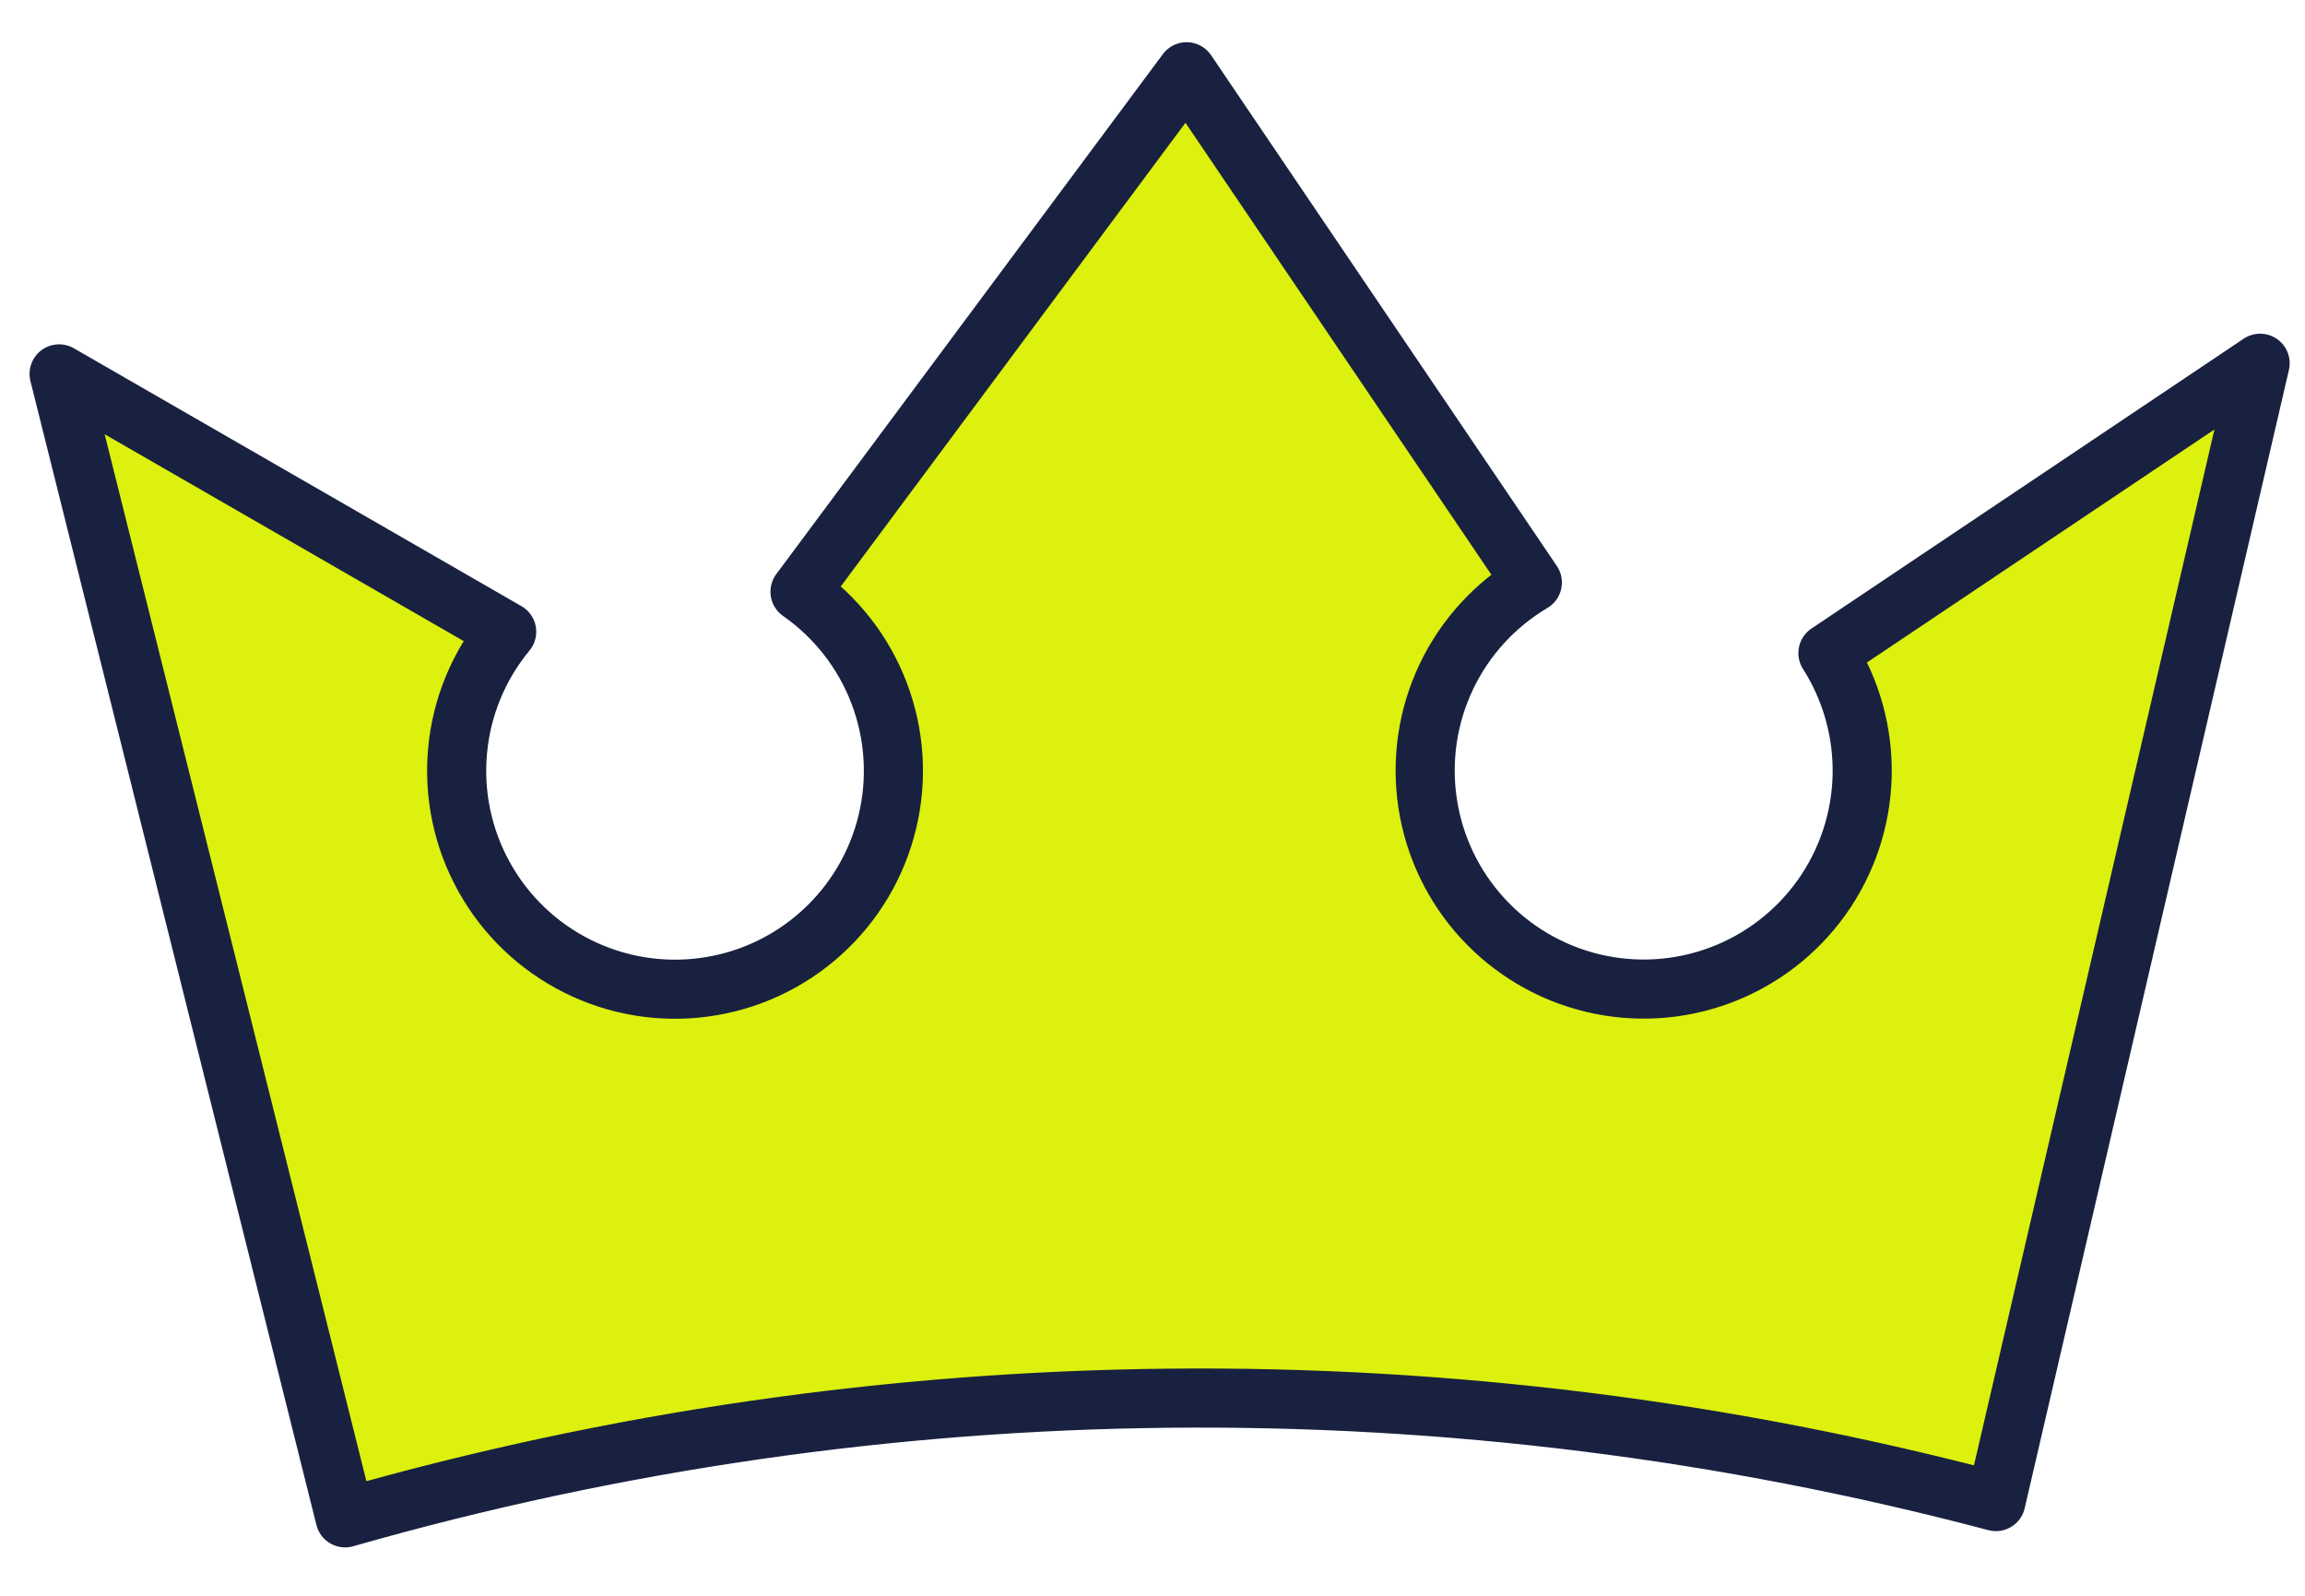 <?xml version="1.0" encoding="UTF-8"?> <svg xmlns="http://www.w3.org/2000/svg" width="39" height="27" viewBox="0 0 39 27" fill="none"> <path d="M30.928 11.05C31.324 11.671 31.525 12.396 31.507 13.132C31.488 13.868 31.25 14.582 30.823 15.182C30.395 15.782 29.799 16.241 29.109 16.499C28.42 16.758 27.669 16.805 26.953 16.634C26.236 16.463 25.587 16.082 25.089 15.54C24.59 14.998 24.265 14.319 24.155 13.591C24.045 12.863 24.154 12.118 24.47 11.453C24.786 10.788 25.293 10.232 25.927 9.856L20.077 1.214L13.536 10.012C14.145 10.438 14.613 11.037 14.876 11.732C15.14 12.428 15.188 13.186 15.013 13.909C14.839 14.632 14.45 15.286 13.898 15.784C13.347 16.283 12.657 16.603 11.921 16.703C11.184 16.804 10.434 16.68 9.769 16.347C9.104 16.015 8.554 15.489 8.193 14.839C7.831 14.19 7.674 13.446 7.742 12.705C7.809 11.965 8.099 11.262 8.573 10.689L1 6.326L5.839 25.681C14.954 23.076 24.605 22.98 33.77 25.406C35.261 18.986 36.751 12.566 38.241 6.146L30.928 11.05Z" fill="#DCF10D" stroke="#192140" stroke-linecap="round" stroke-linejoin="round"></path> </svg> 